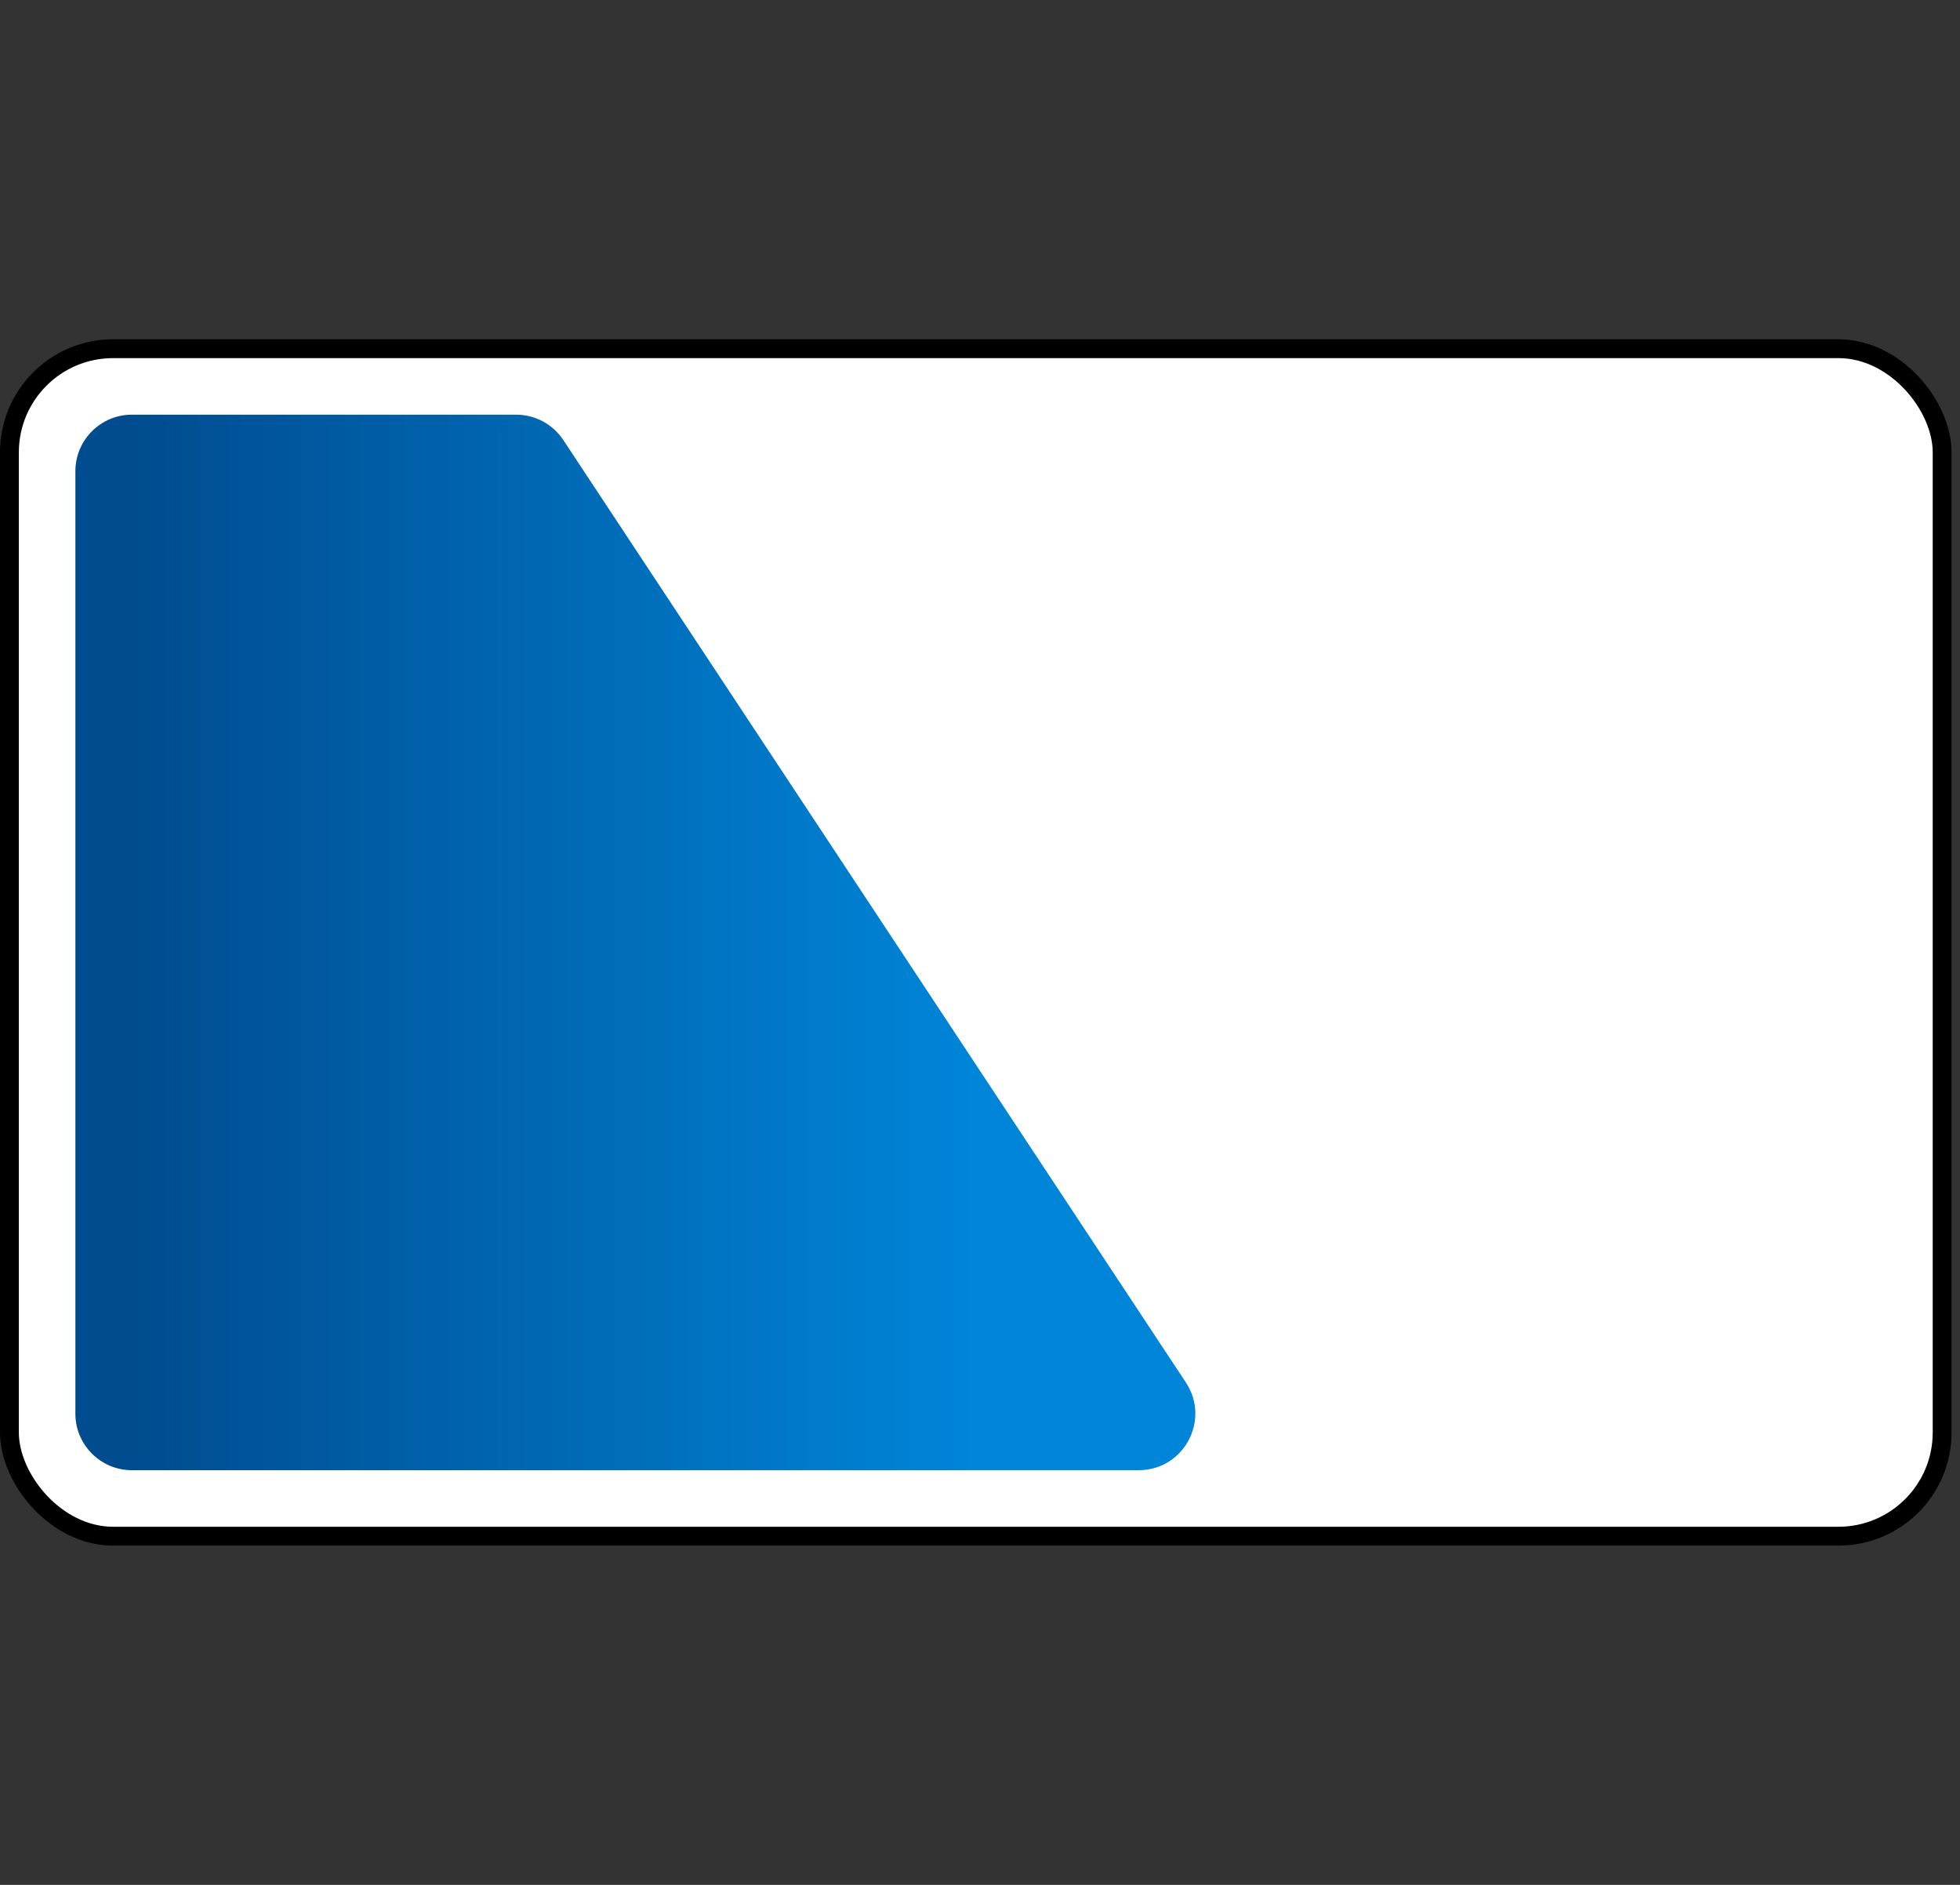 <svg width="104" height="100" viewBox="0 0 104 100" fill="none" xmlns="http://www.w3.org/2000/svg">
<rect x="0" y="0" width="104" height="100" fill="#333333" stroke="none"/>
<rect x="0.5" y="18.5" width="102.552" height="63" rx="5.5" fill="white" stroke="black"/>
<path d="M4 25C4 23.343 5.343 22 7 22H27.387C28.394 22 29.334 22.506 29.89 23.346L62.925 73.346C64.243 75.341 62.813 78 60.422 78H7C5.343 78 4 76.657 4 75V25Z" fill="url(#paint0_linear_168_2204)"/>
<defs>
<linearGradient id="paint0_linear_168_2204" x1="51.716" y1="50" x2="6.95" y2="50" gradientUnits="userSpaceOnUse">
<stop stop-color="#0085D8"/>
<stop offset="1" stop-color="#004C8F"/>
</linearGradient>
</defs>
</svg>
